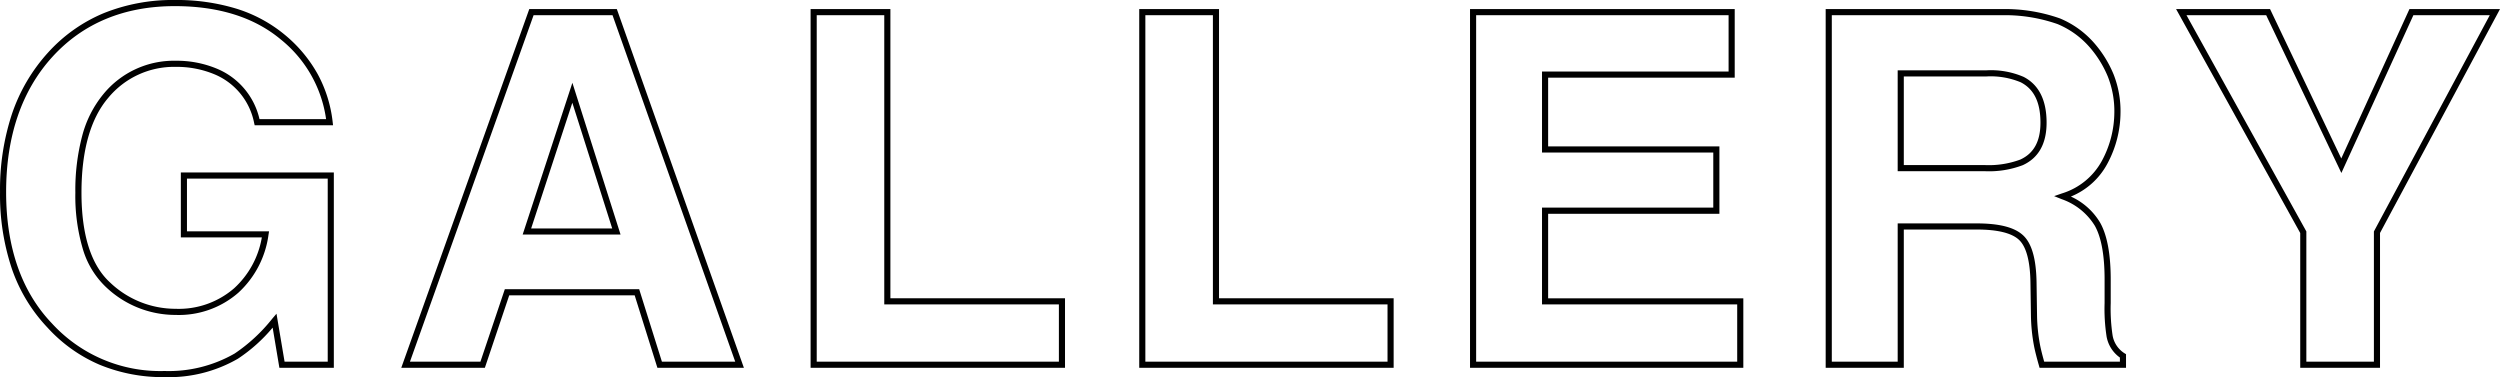 <svg xmlns="http://www.w3.org/2000/svg" width="408.26" height="61.586" viewBox="0 0 408.26 61.586"><g transform="translate(-427.82 -4860.87)"><path d="M454.687,4922.456a27.083,27.083,0,0,1-10.6-2.022,24.555,24.555,0,0,1-8.51-6.066,26.374,26.374,0,0,1-5.82-9.61,38.025,38.025,0,0,1-1.932-12.529,39.331,39.331,0,0,1,1.951-12.759,28.4,28.4,0,0,1,5.876-10,25.493,25.493,0,0,1,9.113-6.453,30.179,30.179,0,0,1,11.607-2.148,33.455,33.455,0,0,1,10.048,1.415,23.087,23.087,0,0,1,7.91,4.268,22.507,22.507,0,0,1,5.357,6.4,21.279,21.279,0,0,1,2.456,7.814l.066.559h-12.8l-.09-.387a10.848,10.848,0,0,0-6.395-7.9,15.991,15.991,0,0,0-6.4-1.247,13.916,13.916,0,0,0-11.044,5.078c-2.889,3.393-4.354,8.6-4.354,15.477,0,6.9,1.575,11.839,4.681,14.669a15.487,15.487,0,0,0,10.678,4.283,13.808,13.808,0,0,0,9.587-3.367,14.534,14.534,0,0,0,4.507-8.289H457.352v-10.61h24.984v31.9h-8.892l-1.1-6.558a26.2,26.2,0,0,1-5.675,5.078A22.567,22.567,0,0,1,454.687,4922.456Zm1.68-60.586c-8.251,0-14.974,2.784-19.982,8.275s-7.565,12.934-7.565,22.084c0,9.043,2.516,16.26,7.478,21.451l.006.007a23.969,23.969,0,0,0,18.382,7.769,21.6,21.6,0,0,0,11.457-2.856,27.243,27.243,0,0,0,6.13-5.678l.7-.821,1.319,7.832h7.046v-29.9H458.352v8.61h13.406l-.092.578a15.666,15.666,0,0,1-4.925,9.453,14.777,14.777,0,0,1-10.257,3.625,16.459,16.459,0,0,1-11.352-4.544,14,14,0,0,1-3.772-6.183,30.437,30.437,0,0,1-1.235-9.226,34.689,34.689,0,0,1,1.137-9.36,17.8,17.8,0,0,1,3.456-6.765,14.876,14.876,0,0,1,11.806-5.43,16.984,16.984,0,0,1,6.8,1.331,11.742,11.742,0,0,1,6.873,8.2h10.875a20.3,20.3,0,0,0-7.388-13C469.355,4863.7,463.529,4861.87,456.367,4861.87Z"/><path d="M549.3,4920.933H535.175l-3.711-11.836H510.979L507,4920.933H493.349l.238-.668,20.665-57.911h14.3l.118.333Zm-13.387-1h11.972l-20.037-56.579H514.957l-20.19,56.579h11.509l3.984-11.836H532.2Zm-6.754-20.758H513.173l8.119-24.785Zm-14.6-1h13.236l-6.512-20.526Z"/><path d="M560.194,4862.354h13.031v47.227h28.516v11.352H560.194Zm12.031,1H561.194v56.579h39.547v-9.352H572.225Z"/><path d="M613.861,4862.354h13.031v47.227h28.516v11.352H613.861Zm12.031,1H614.861v56.579h39.547v-9.352H625.892Z"/><path d="M712.512,4920.933H667.88v-58.579h43.226v11.2H680.637v11.226h27.969v11H680.637v13.805h31.875Zm-43.632-1h42.632v-9.352H679.637v-15.805h27.969v-9H679.637V4872.55h30.469v-9.2H668.88Z"/><path d="M775.008,4920.933H760.889l-.1-.362c-.364-1.274-.631-2.325-.791-3.125a28.954,28.954,0,0,1-.517-5.052l-.079-5.352c-.05-3.515-.674-5.866-1.855-6.989s-3.51-1.7-6.9-1.7H738.719v22.579H725.961v-58.579h28.752a26.96,26.96,0,0,1,9.5,1.523,15.14,15.14,0,0,1,5.714,4.16,18.45,18.45,0,0,1,3.051,4.979,16.383,16.383,0,0,1,1.131,6.246,17.817,17.817,0,0,1-2.127,8.3,11.79,11.79,0,0,1-5.978,5.407,10.7,10.7,0,0,1,4.78,4.272c1.144,2.036,1.724,5.147,1.724,9.25v3.867a29.443,29.443,0,0,0,.3,5.244v.005a4.291,4.291,0,0,0,1.96,2.958l.239.146Zm-13.364-1h12.364v-.675a5.35,5.35,0,0,1-2.177-3.446,29.694,29.694,0,0,1-.323-5.458v-3.867c0-3.928-.537-6.875-1.6-8.759a10.328,10.328,0,0,0-5.4-4.331l-1.244-.5,1.268-.437a11.143,11.143,0,0,0,6.556-5.365,16.829,16.829,0,0,0,2.013-7.834,15.4,15.4,0,0,0-1.055-5.865,17.461,17.461,0,0,0-2.886-4.709,14.154,14.154,0,0,0-5.341-3.887,26.013,26.013,0,0,0-9.128-1.446H726.961v56.579h10.758v-22.579h12.922c3.708,0,6.191.646,7.59,1.973s2.112,3.853,2.167,7.7l.079,5.352a27.95,27.95,0,0,0,.5,4.874C761.115,4917.947,761.339,4918.848,761.644,4919.933Zm-9.792-31.11H737.719v-16.469H752.2a13.462,13.462,0,0,1,6.09,1.073c2.485,1.284,3.746,3.8,3.746,7.474,0,3.427-1.308,5.763-3.886,6.94A15.5,15.5,0,0,1,751.852,4888.823Zm-13.133-1h13.133a14.812,14.812,0,0,0,5.883-.891c2.224-1.015,3.3-2.988,3.3-6.031,0-3.317-1.049-5.472-3.207-6.586a12.737,12.737,0,0,0-5.629-.96H738.719Z"/><path d="M783.185,4862.354H798.53l.136.285,11.492,24.112,11.134-24.4H836.08l-.394.736-19.2,35.827v22.016H803.456v-22.012Zm14.713,1H784.883l19.573,35.309v21.271h11.032v-21.267l.059-.111,18.863-35.2H821.934l-11.758,25.762-.461-.967Z"/></g></svg>